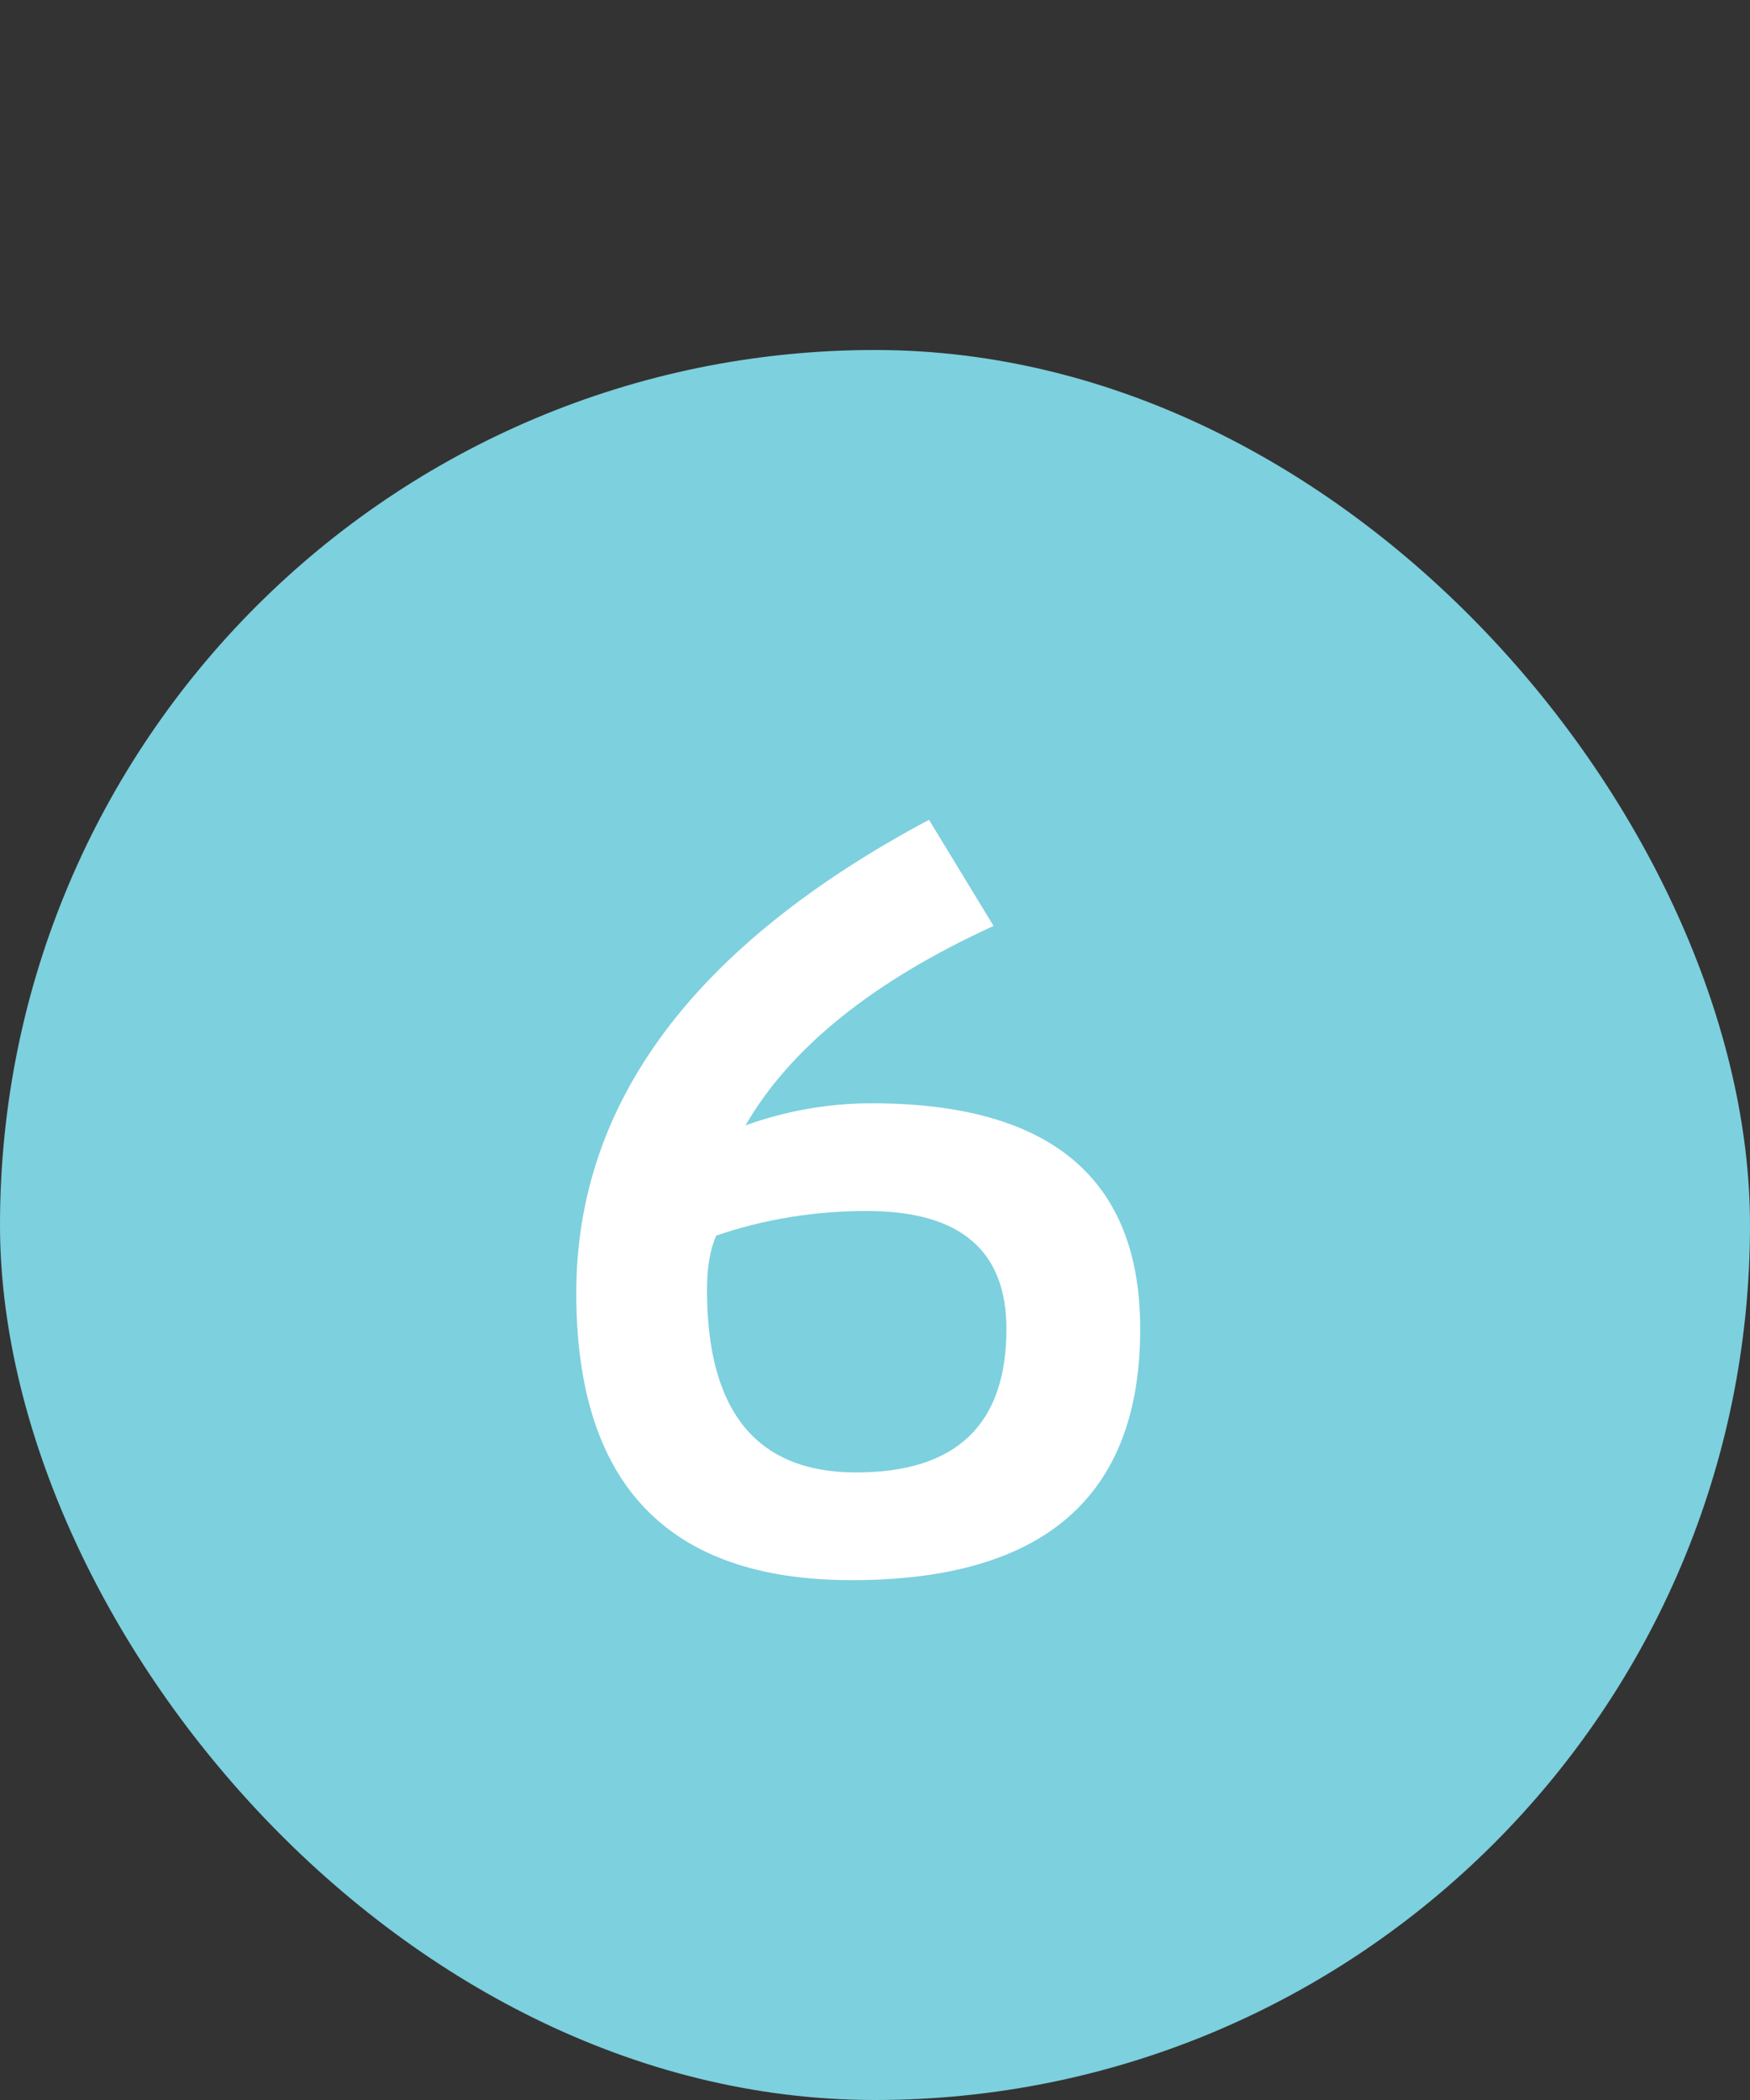 <svg width="20" height="24" viewBox="0 0 20 24" fill="none" xmlns="http://www.w3.org/2000/svg">
<rect x="0" y="0" width="20" height="24" fill="#333333" stroke="none"/>
<rect y="4" width="20" height="20" rx="10" fill="#7DD0DE"/>
<path d="M6.586 14.777C6.586 12.605 7.93 10.803 10.617 9.369L11.355 10.582C9.98 11.211 9.035 11.971 8.52 12.861C8.992 12.693 9.473 12.609 9.961 12.609C12.008 12.609 13.031 13.469 13.031 15.188C13.031 17.102 11.932 18.059 9.732 18.059C7.635 18.059 6.586 16.965 6.586 14.777ZM8.08 14.742C8.08 16.133 8.648 16.828 9.785 16.828C10.93 16.828 11.502 16.281 11.502 15.188C11.502 14.289 10.971 13.84 9.908 13.84C9.307 13.84 8.732 13.934 8.186 14.121C8.115 14.277 8.08 14.484 8.08 14.742Z" fill="white"/>
</svg>
